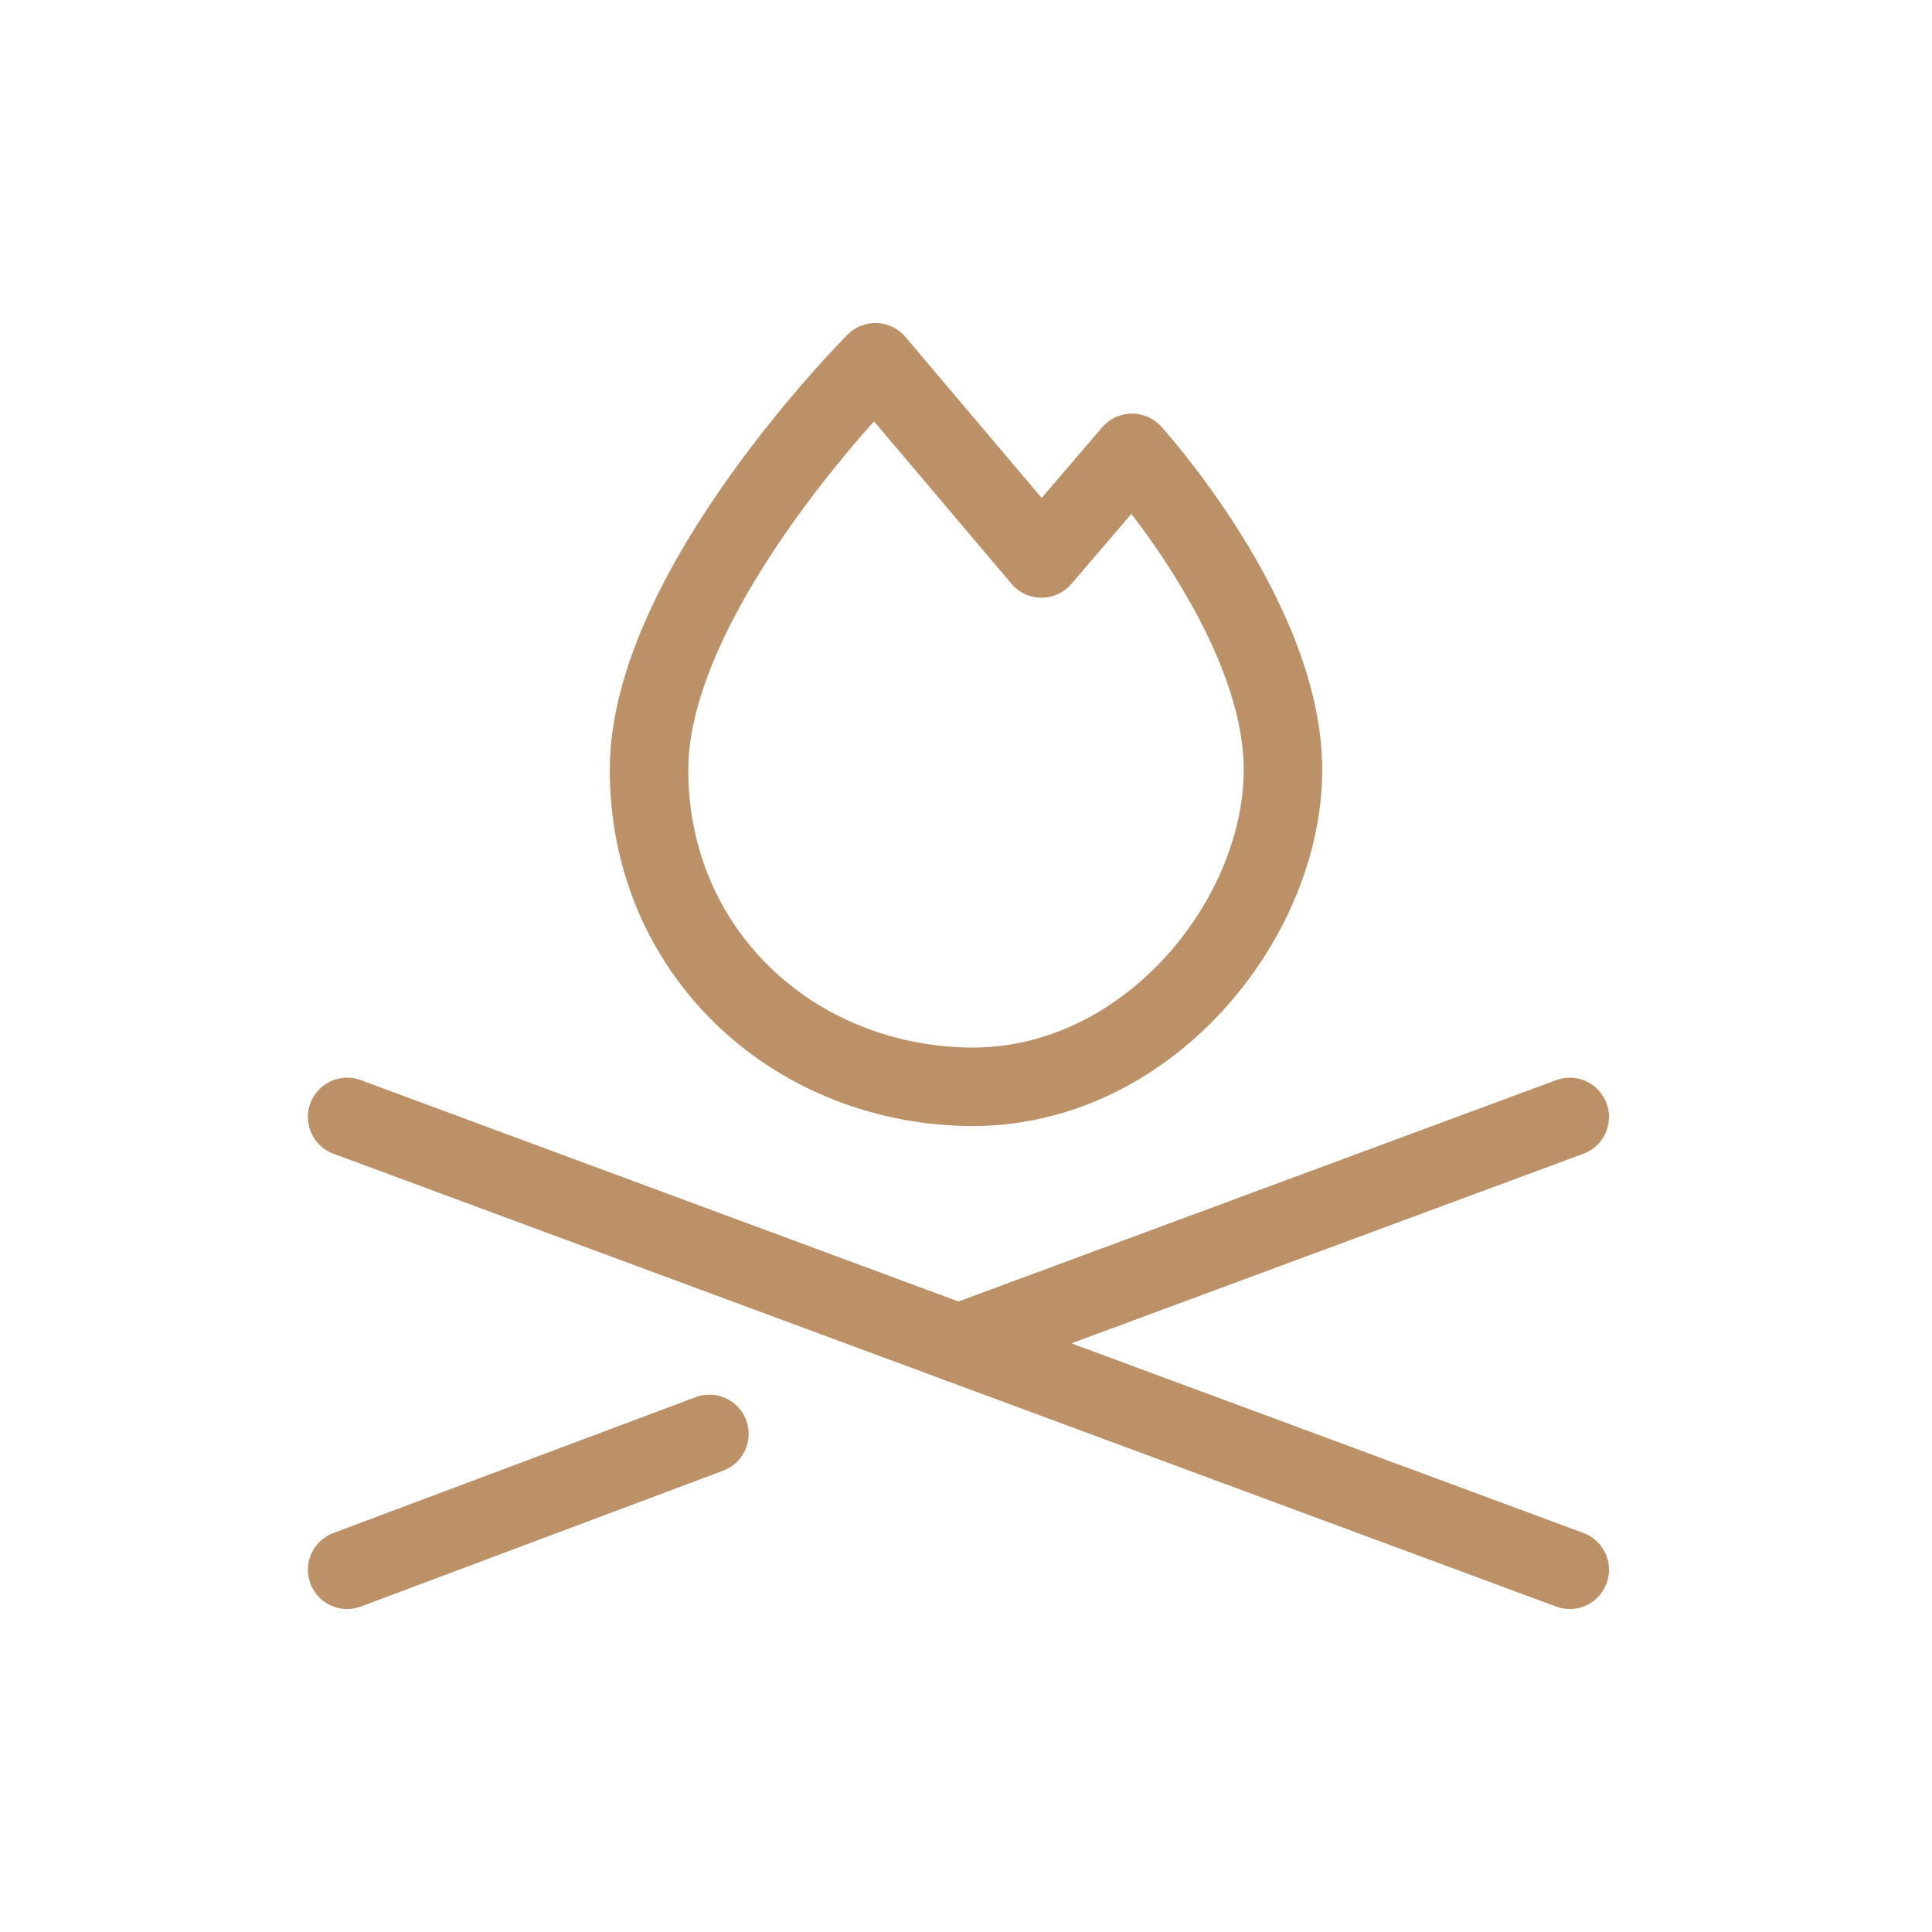 <svg width="64" height="64" viewBox="0 0 64 64" fill="none" xmlns="http://www.w3.org/2000/svg"><path d="M11.5 37L52 52" stroke="#BC9168" stroke-width="2.6" stroke-linecap="round" stroke-linejoin="round"/><path d="M11.5 52L23.5 47.5M52 37L31.75 44.5" stroke="#BC9168" stroke-width="2.6" stroke-linecap="round" stroke-linejoin="round"/><path d="M29 12C29 12 21.5 19.5 21.5 25.5C21.5 31.5 26.203 35.865 32 36C37.937 36.138 42.5 30.5 42.5 25.5C42.5 20.5 37.5 15 37.5 15L34.5 18.5L29 12Z" stroke="#BC9168" stroke-width="2.6" stroke-linecap="round" stroke-linejoin="round"/></svg>